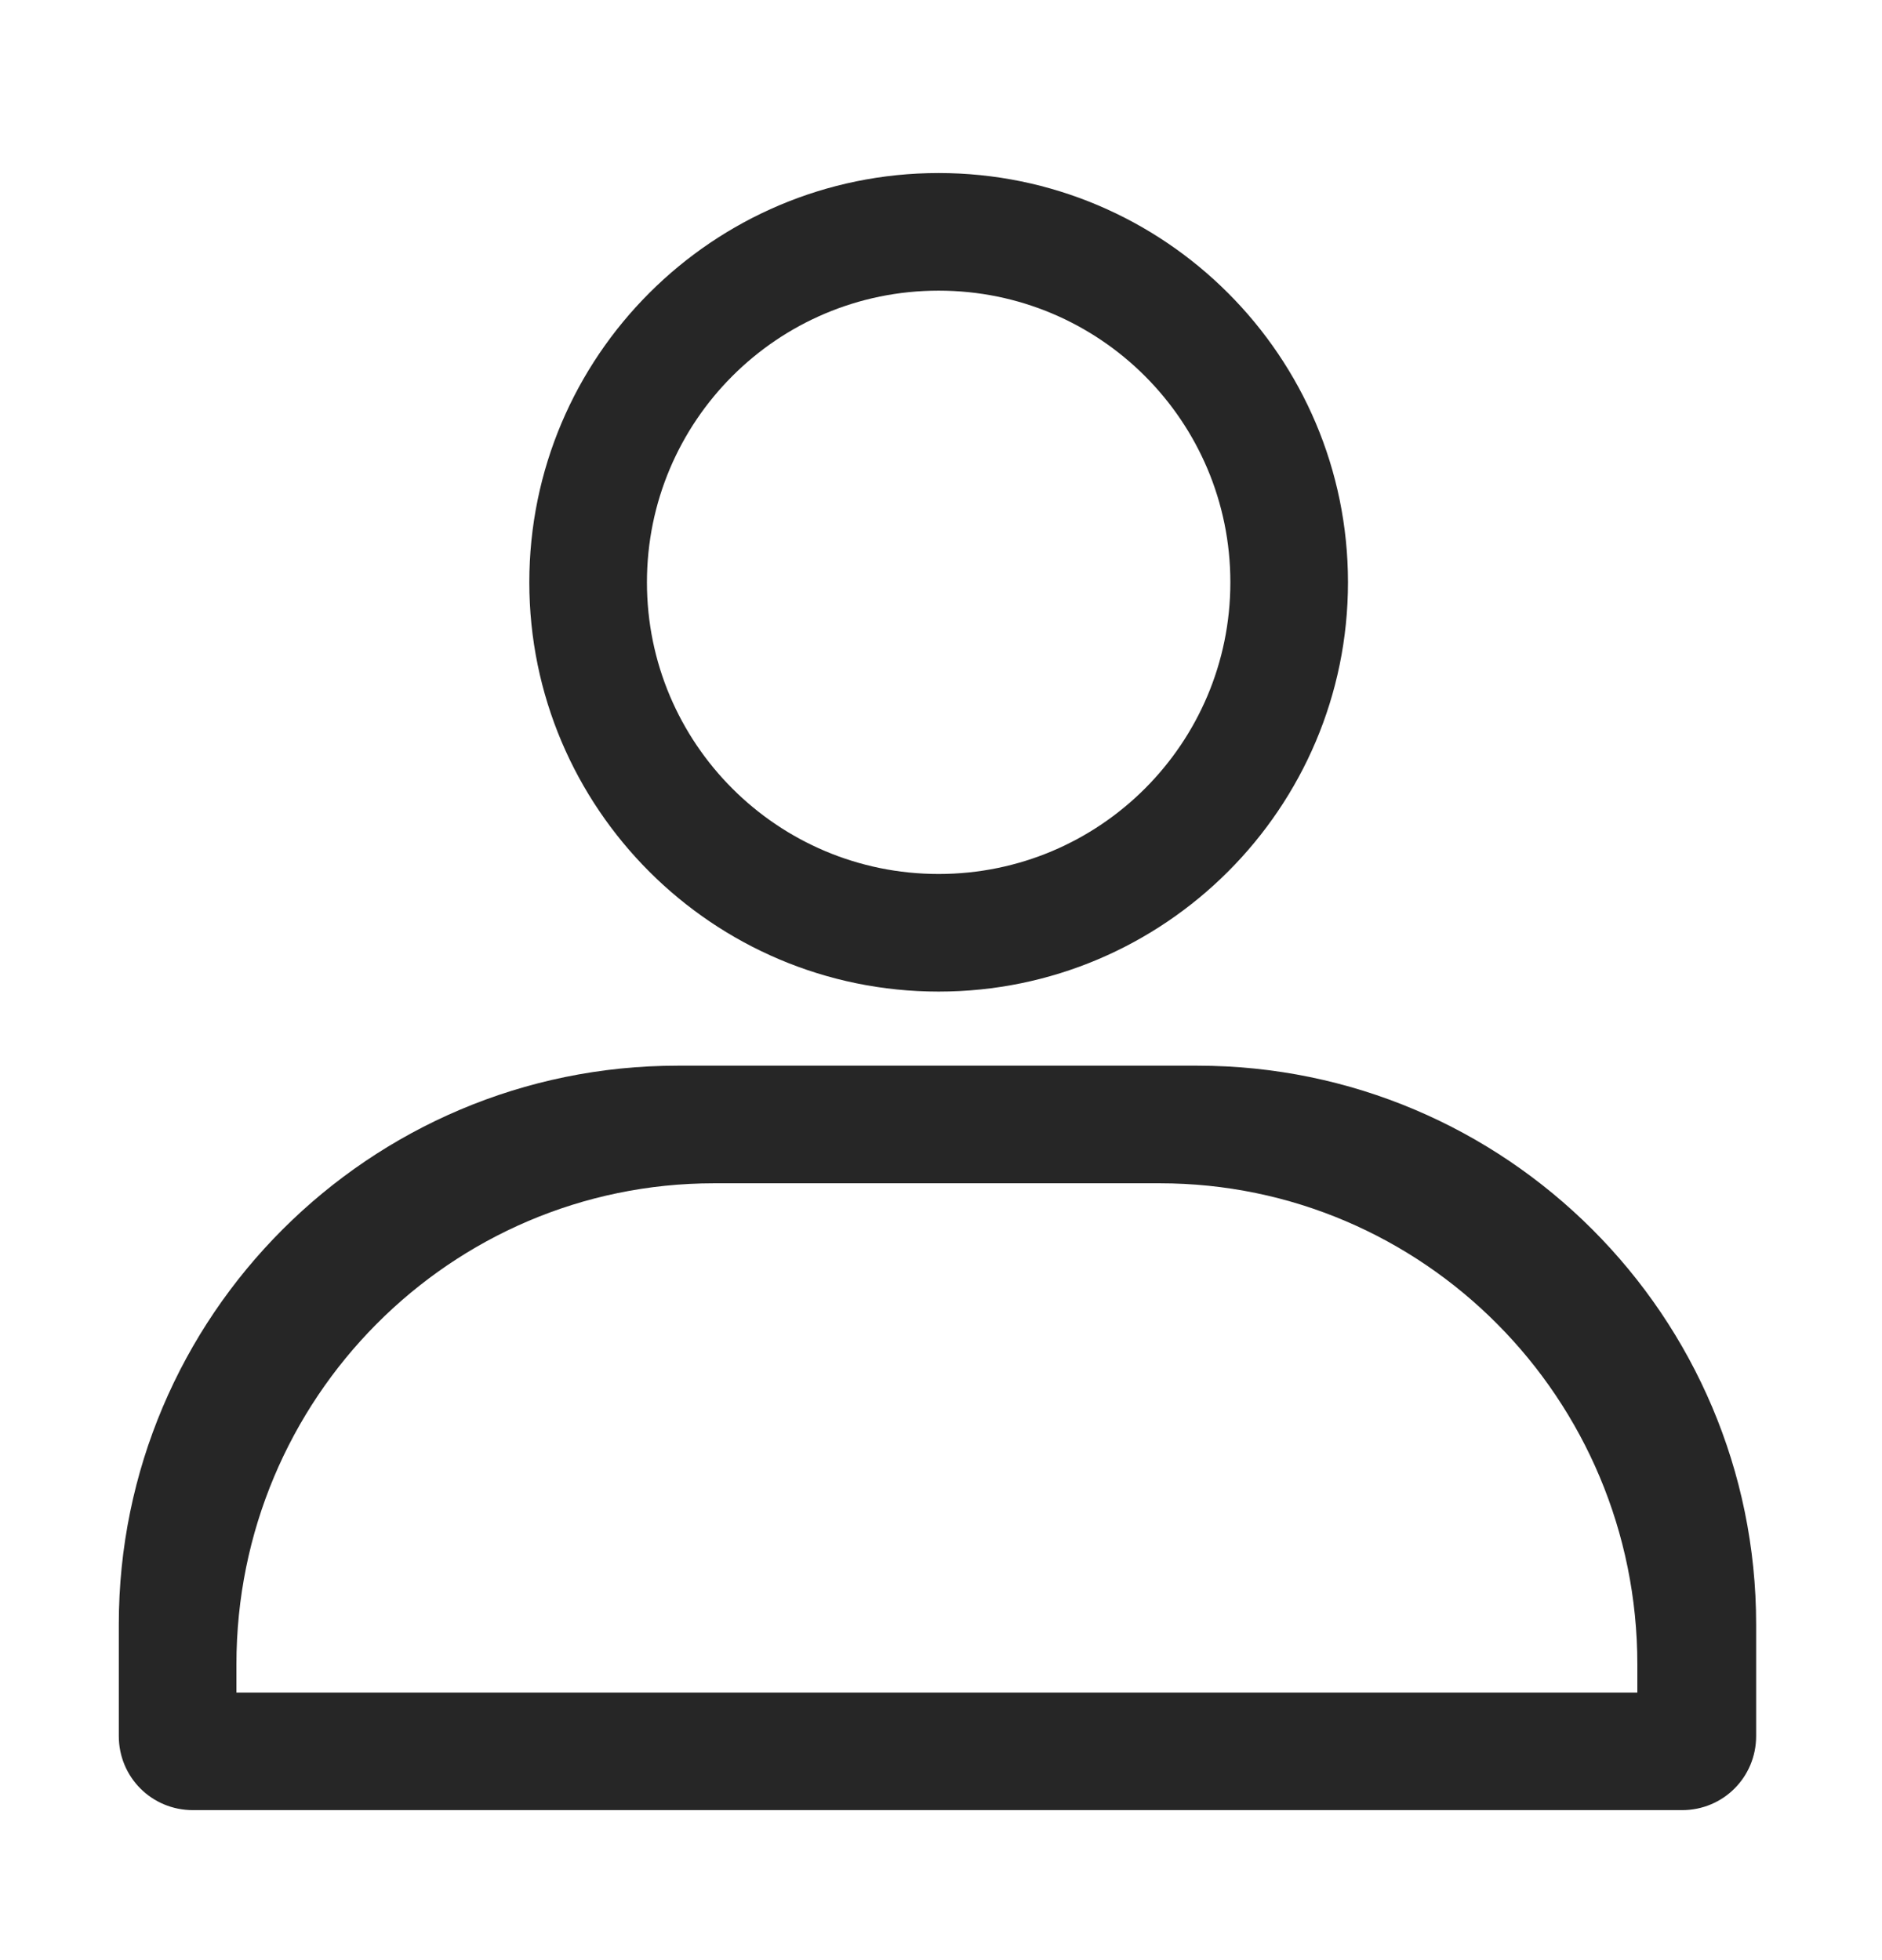 <svg width="24" height="25" viewBox="0 0 24 25" fill="none" xmlns="http://www.w3.org/2000/svg">
<path d="M11.97 12.647C14.85 12.647 17.19 10.307 17.19 7.427C17.19 4.547 14.85 2.207 11.97 2.207C9.09 2.207 6.75 4.547 6.75 7.427C6.75 10.307 9.09 12.647 11.97 12.647ZM11.97 3.707C14.025 3.707 15.69 5.372 15.69 7.427C15.69 9.482 14.025 11.147 11.97 11.147C9.915 11.147 8.25 9.482 8.25 7.427C8.25 5.372 9.915 3.707 11.97 3.707Z" fill="#262626"/>
<path d="M15.285 13.592H8.64C4.71 13.592 1.515 16.787 1.515 20.717V22.142C1.515 22.667 1.935 23.087 2.46 23.087H21.45C21.975 23.087 22.395 22.667 22.395 22.142V20.717C22.395 16.787 19.2 13.592 15.27 13.592H15.285ZM20.895 21.587H3.015V21.227C3.015 17.837 5.745 15.092 9.105 15.092H14.79C18.15 15.092 20.88 17.837 20.88 21.227V21.587H20.895Z" fill="#262626"/>
</svg>
